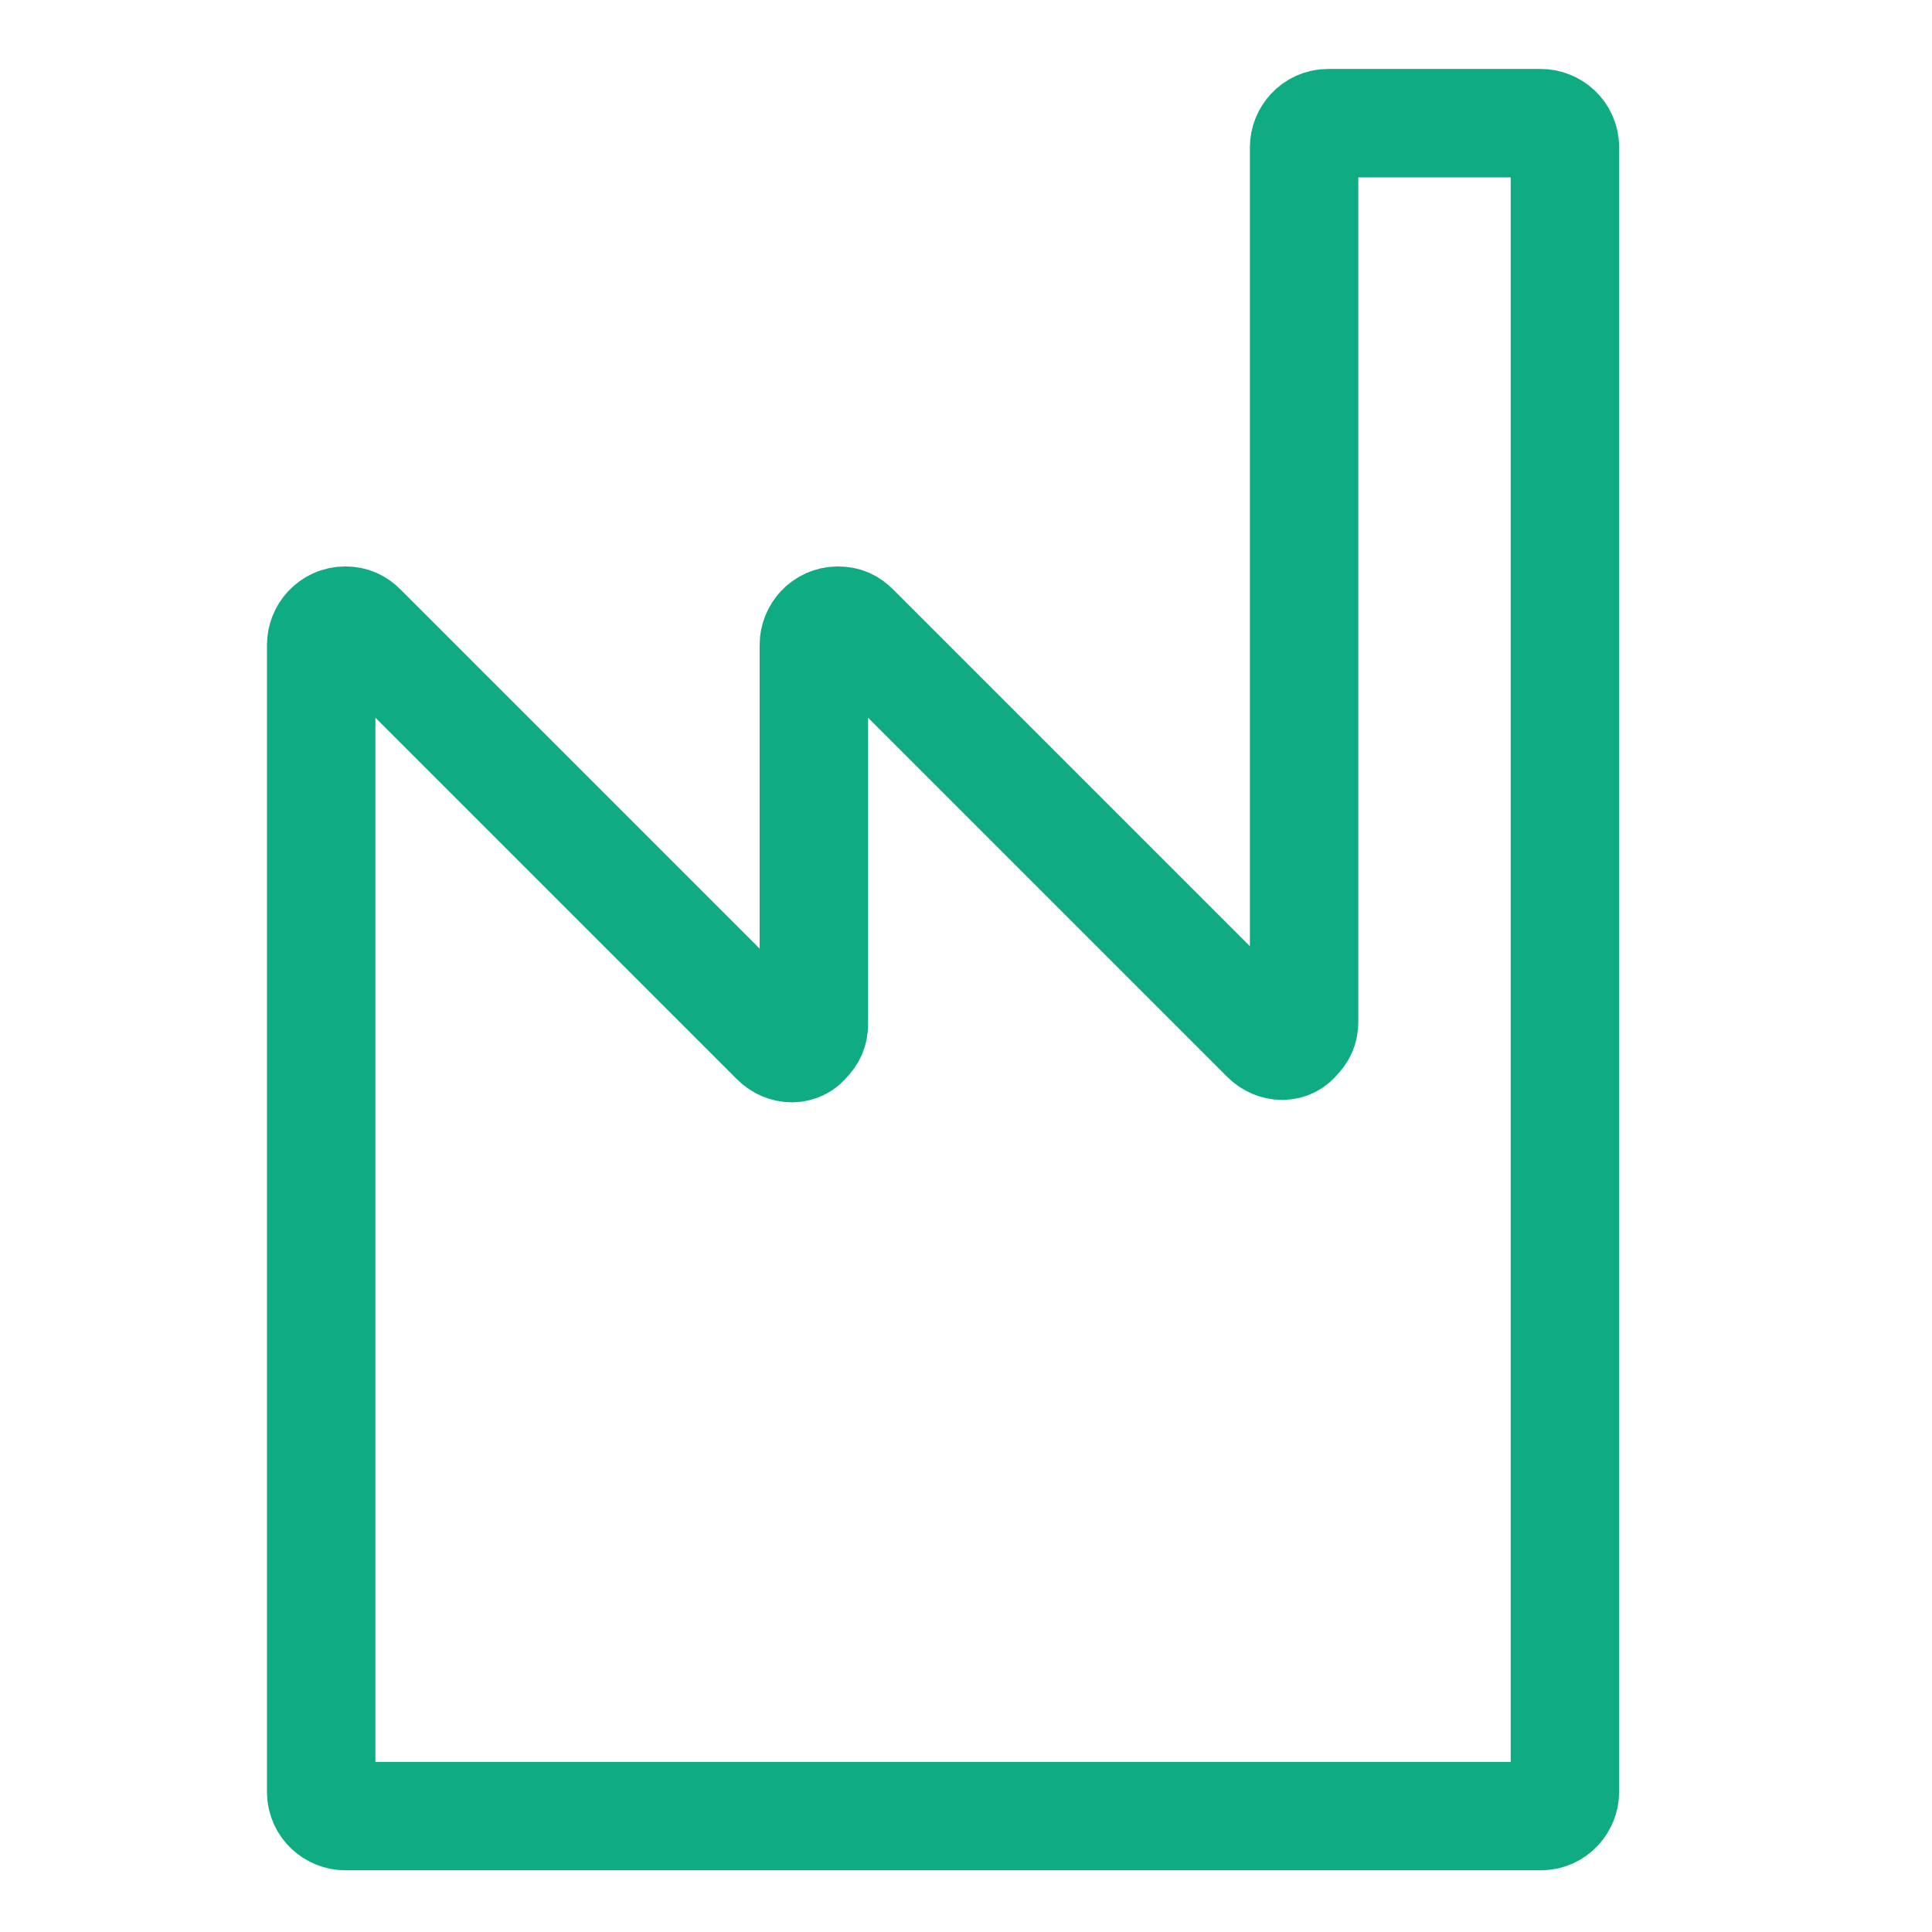<?xml version="1.0" encoding="UTF-8"?>
<svg xmlns="http://www.w3.org/2000/svg" xmlns:xlink="http://www.w3.org/1999/xlink" version="1.1" id="Ebene_1" x="0px" y="0px" viewBox="0 0 80 80" style="enable-background:new 0 0 80 80;" xml:space="preserve">
<style type="text/css">
	.st0{fill:none;stroke:#0FAC84;stroke-width:4.49;stroke-miterlimit:10;}
</style>
<g>
	<g id="Gruppe_47" transform="translate(0 0)">
		<path id="Pfad_41" class="st0" d="M13.3,74.2V26.7c0-0.5,0.4-1,1-1c0.3,0,0.5,0.1,0.7,0.3l17.1,17.1c0.4,0.4,1,0.4,1.3,0    c0.2-0.2,0.3-0.4,0.3-0.7V26.7c0-0.5,0.4-1,1-1c0.3,0,0.5,0.1,0.7,0.3l17,17c0.4,0.4,1,0.4,1.3,0c0.2-0.2,0.3-0.4,0.3-0.7V6.1    c0-0.5,0.4-1,1-1h8.8c0.5,0,1,0.4,1,1v68.1c0,0.5-0.4,1-1,1c0,0,0,0,0,0H14.3C13.8,75.2,13.3,74.8,13.3,74.2    C13.3,74.2,13.3,74.2,13.3,74.2z"></path>
	</g>
</g>
</svg>
